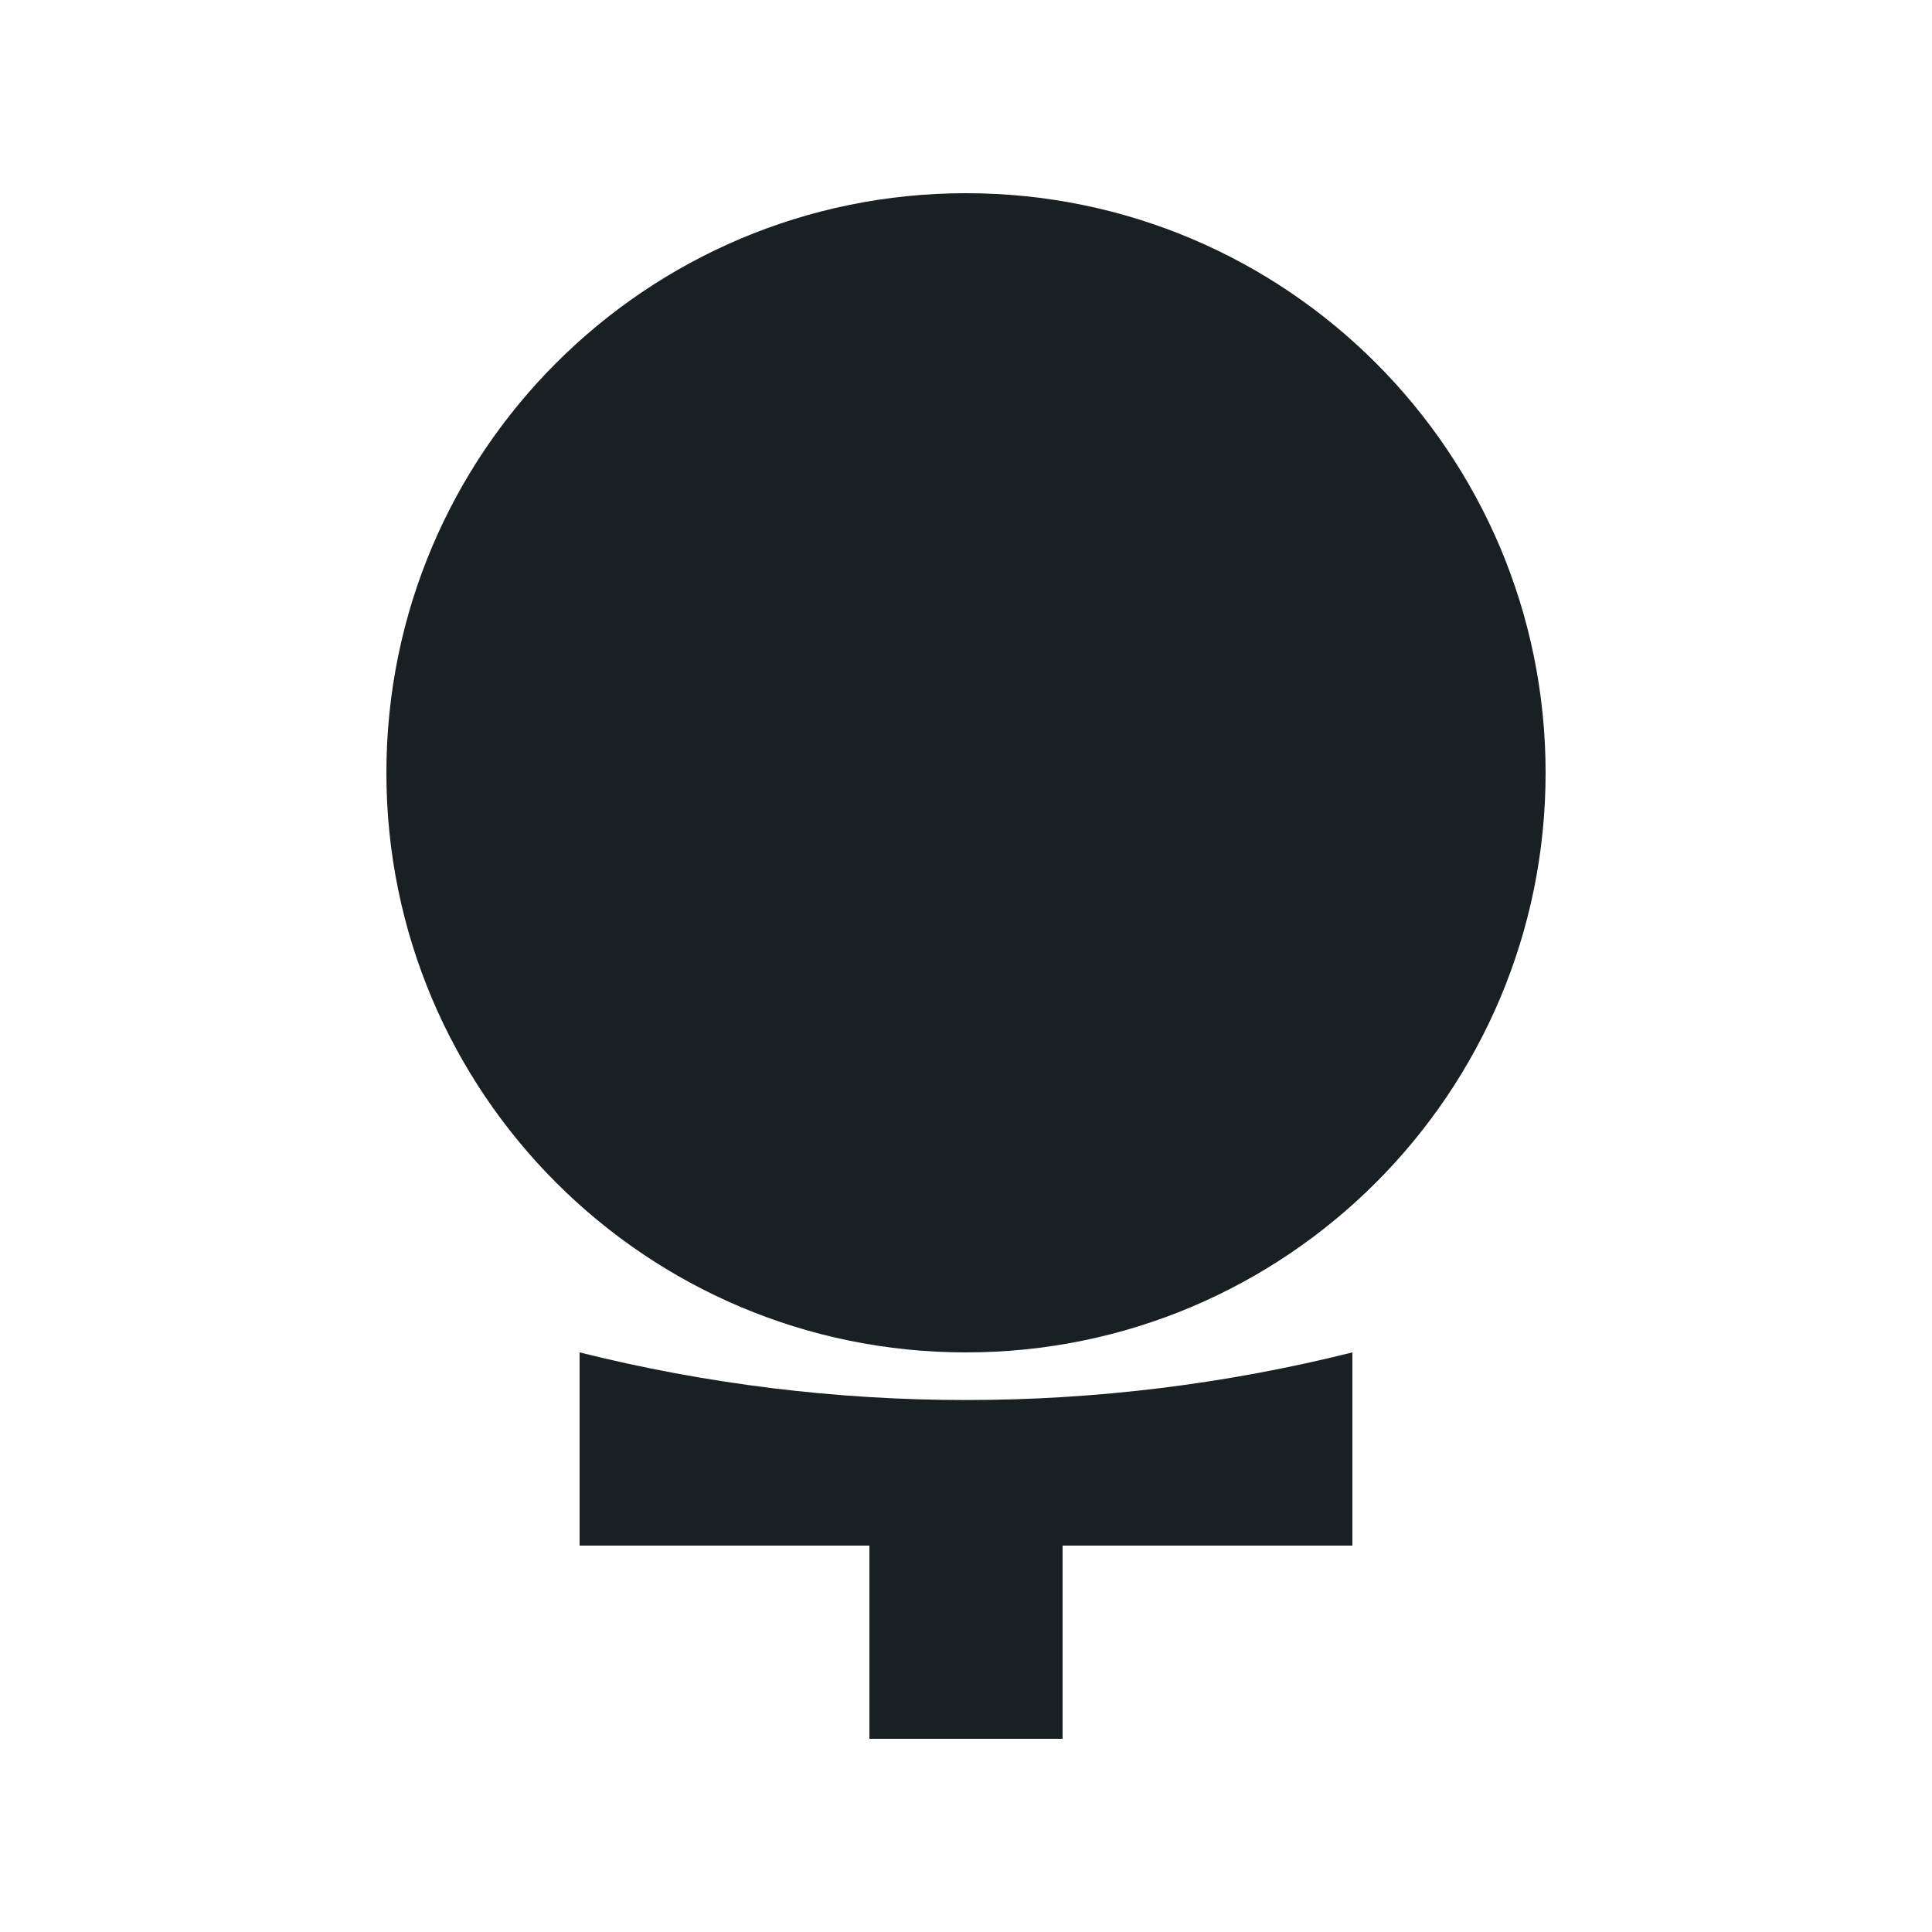 <?xml version="1.0" encoding="UTF-8" standalone="no"?><svg xmlns="http://www.w3.org/2000/svg" fill="none" height="30" style="" viewBox="0 0 30 30" width="30">
<path clip-rule="evenodd" d="M24 12.001C24 16.971 19.971 21 15 21C10.029 21 6 16.971 6 12.001C6 7.03 10.029 3 15 3C19.971 3 24 7.03 24 12.001ZM9 21V24H13.5V27H16.5V24H21V21C17.061 21.986 12.939 21.986 9 21Z" fill="#192024" fill-rule="evenodd"/>
</svg>